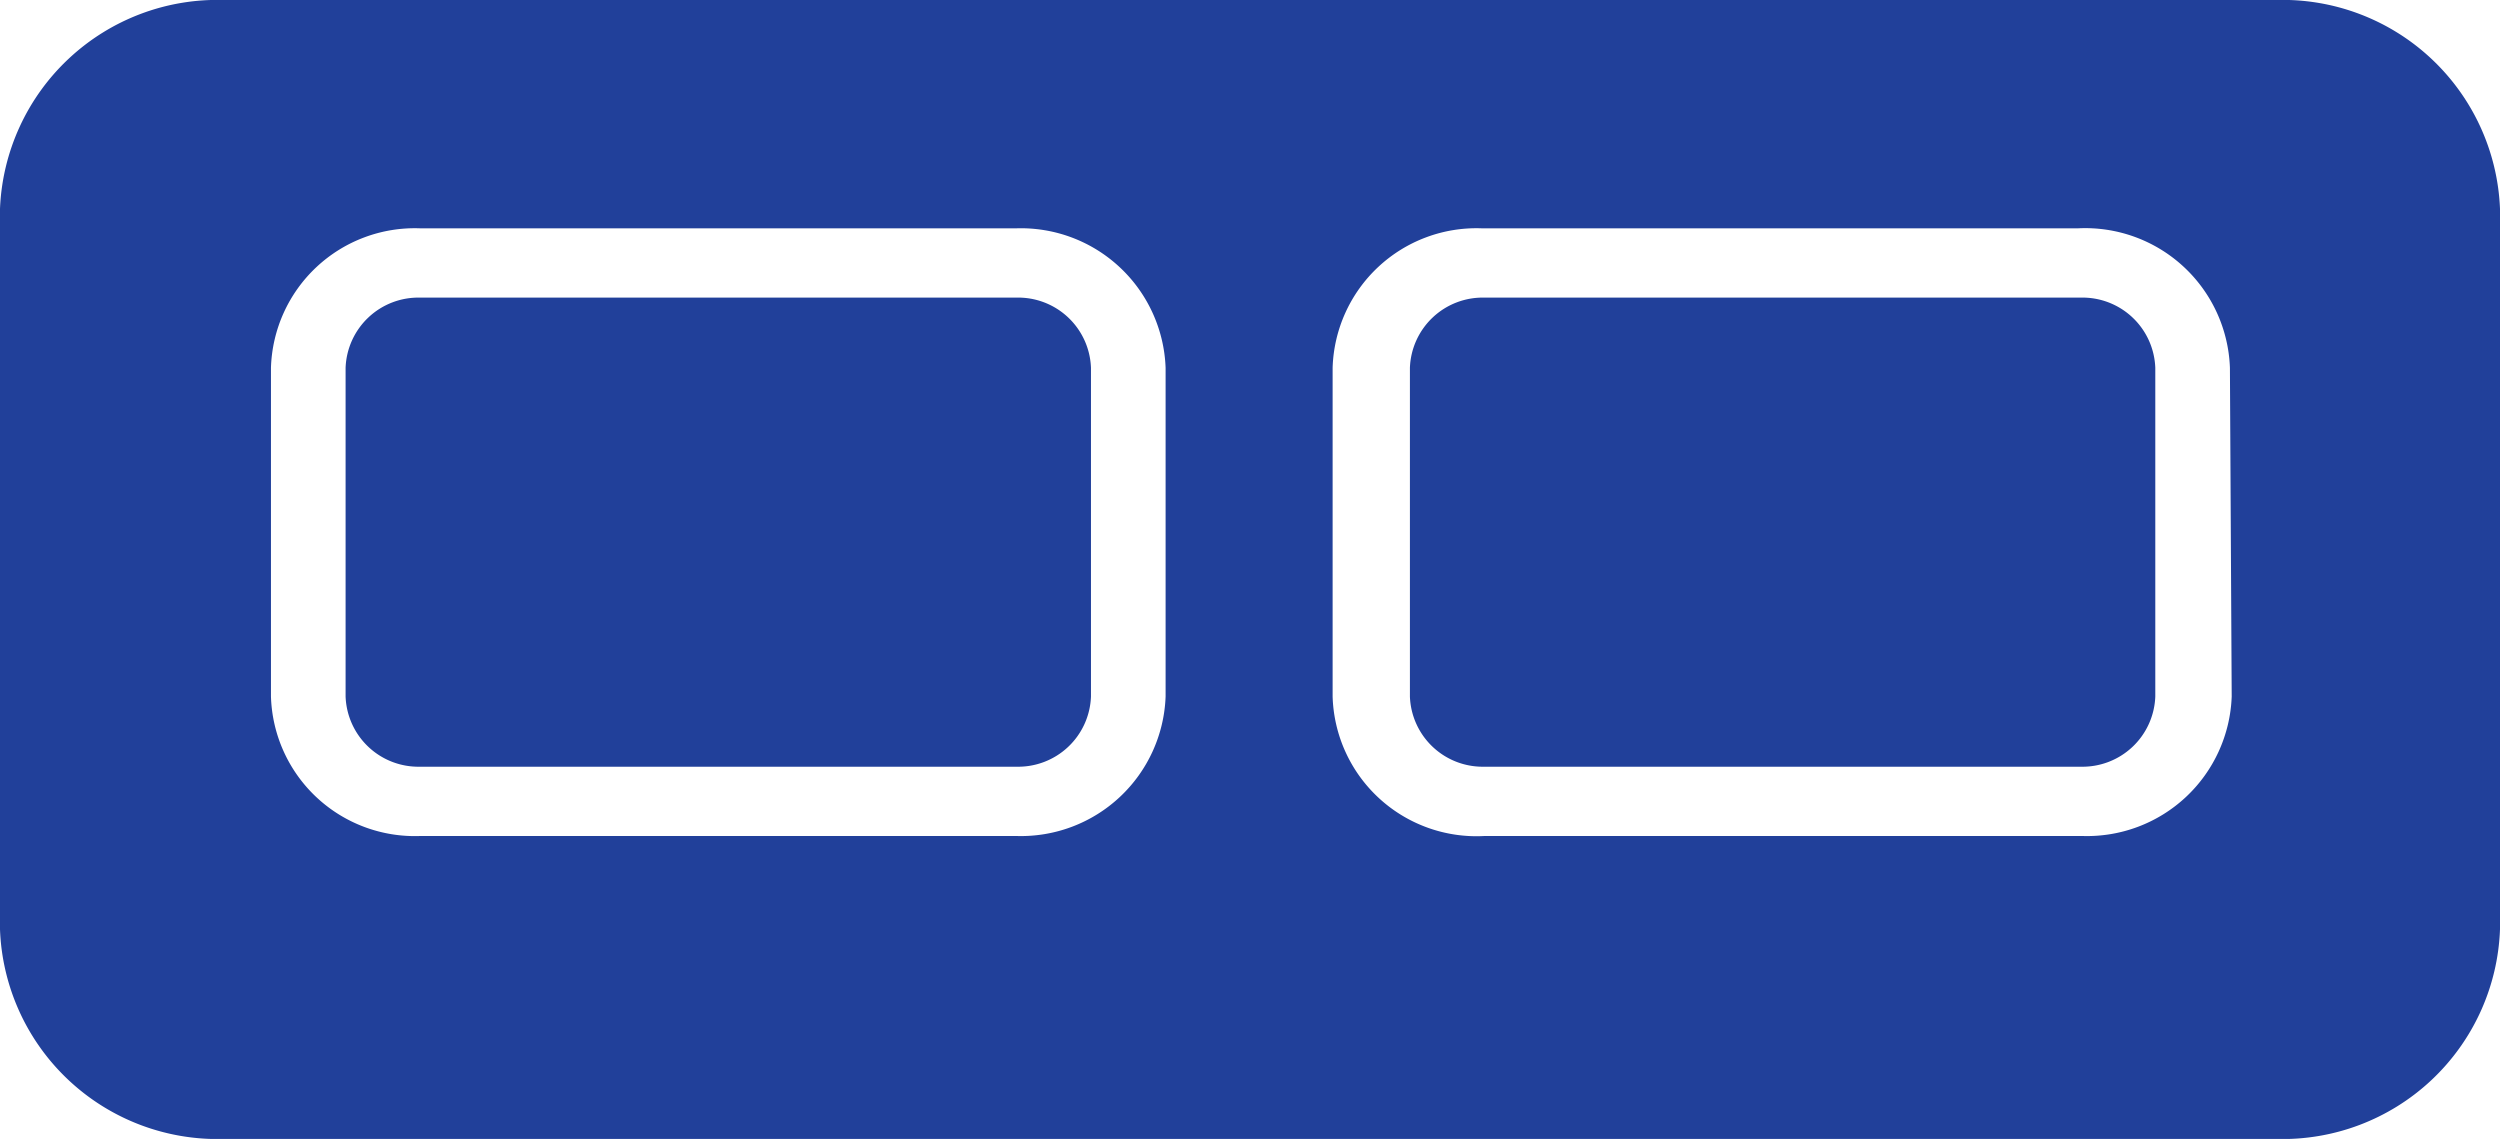 <svg xmlns="http://www.w3.org/2000/svg" viewBox="0 0 28.14 12.82"><defs><style>.cls-1{fill:#21409a;}</style></defs><g id="Layer_2" data-name="Layer 2"><g id="Layer_1-2" data-name="Layer 1"><path class="cls-1" d="M11.44,3.35H4.73a.82.82,0,0,0-.84.79v3.7a.82.82,0,0,0,.84.79h6.71a.82.82,0,0,0,.84-.79V4.14A.82.82,0,0,0,11.44,3.35Z"/><path class="cls-1" d="M23.42,3.35H16.71a.82.82,0,0,0-.84.79v3.7a.82.82,0,0,0,.84.79h6.71a.82.82,0,0,0,.84-.79V4.14A.82.82,0,0,0,23.42,3.35Z"/><path class="cls-1" d="M25.62,0H2.52A2.45,2.45,0,0,0,0,2.35v8.11a2.45,2.45,0,0,0,2.52,2.36h23.1a2.45,2.45,0,0,0,2.52-2.36V2.35A2.45,2.45,0,0,0,25.62,0ZM13.12,7.84a1.63,1.63,0,0,1-1.68,1.57H4.73A1.62,1.62,0,0,1,3.05,7.84V4.14A1.62,1.62,0,0,1,4.73,2.57h6.71a1.63,1.63,0,0,1,1.68,1.57Zm12,0a1.63,1.63,0,0,1-1.68,1.57H16.71A1.62,1.62,0,0,1,15,7.84V4.14a1.62,1.62,0,0,1,1.68-1.57h6.71A1.63,1.63,0,0,1,25.1,4.14Z"/></g></g></svg>